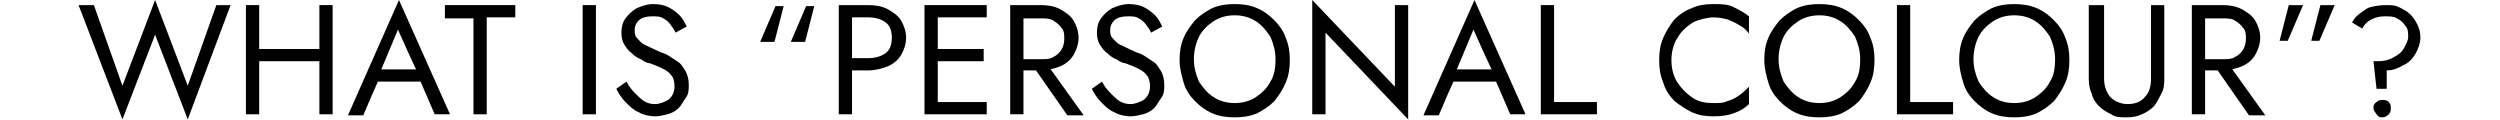 <?xml version="1.0" encoding="UTF-8"?>
<svg id="_イヤー_2" xmlns="http://www.w3.org/2000/svg" version="1.1" viewBox="0 0 245 11.8">
  <!-- Generator: Adobe Illustrator 29.2.1, SVG Export Plug-In . SVG Version: 2.1.0 Build 116)  -->
  <path d="M21.1.5h1.5l-4.2,11.2-3.2-8.3-3.2,8.3L7.7.5h1.5l2.8,7.9L15.2,0l3.2,8.4,2.8-7.9Z"/>
  <path d="M25.4.5v10.7h-1.3V.5h1.3ZM24.9,4.8h7.3v1.2h-7.3v-1.2ZM32.6.5v10.7h-1.3V.5h1.3Z"/>
  <path d="M37.3,7.2v.3c-.1,0-1.7,3.8-1.7,3.8h-1.5L39.1,0l5,11.2h-1.5l-1.6-3.7v-.3c-.1,0-2-4.3-2-4.3l-1.8,4.3ZM36.8,6.8h4.7l.5,1.2h-5.7l.5-1.2Z"/>
  <path d="M43.7.5h6.8v1.2h-2.8v9.5h-1.3V1.8h-2.8V.5Z"/>
  <path d="M58.4.5v10.7h-1.3V.5h1.3Z"/>
  <path d="M62.2,9.1c.3.3.6.6.9.8s.7.3,1.1.3,1-.2,1.4-.5c.3-.3.5-.7.5-1.2s-.1-.9-.3-1.1c-.2-.3-.5-.5-.9-.7-.4-.2-.7-.3-1.2-.5-.3,0-.6-.2-.9-.4-.3-.1-.6-.3-.9-.6-.3-.2-.5-.5-.7-.8-.2-.3-.3-.7-.3-1.2s.1-1,.4-1.4.6-.7,1.1-1c.5-.2,1-.4,1.6-.4s1.1.1,1.5.3c.4.2.8.5,1.1.8s.5.7.7,1.1l-1.1.6c-.1-.3-.3-.5-.5-.8-.2-.3-.5-.5-.7-.6-.3-.2-.6-.2-1.1-.2s-1,.1-1.3.4c-.3.3-.4.6-.4.9s0,.6.2.8c.2.2.4.5.8.7.4.2.9.4,1.5.7.3.1.6.2.9.4.3.2.6.4.9.6s.5.6.7.9c.2.4.3.8.3,1.3s0,.9-.3,1.3-.4.7-.7,1c-.3.3-.7.5-1.1.6-.4.1-.8.2-1.2.2s-1.1-.1-1.6-.4c-.5-.2-.9-.6-1.3-1-.4-.4-.7-.9-.9-1.3l1-.7c.2.4.5.8.8,1.1Z"/>
  <path d="M74.5,4.1l1.5-3.5h.8l-.9,3.5h-1.5ZM77.5,4.1l1.5-3.5h.8l-.9,3.5h-1.5Z"/>
  <path d="M83.5.5v10.7h-1.3V.5h1.3ZM82.9.5h2.2c.7,0,1.3.1,1.9.4.5.3,1,.6,1.3,1.1s.5,1.1.5,1.7-.2,1.2-.5,1.7c-.3.5-.8.9-1.3,1.1s-1.2.4-1.9.4h-2.2v-1.2h2.2c.7,0,1.3-.2,1.7-.5.4-.3.6-.8.6-1.5s-.2-1.2-.6-1.5c-.4-.3-1-.5-1.7-.5h-2.2V.5Z"/>
  <path d="M91.9.5v10.7h-1.3V.5h1.3ZM91.3.5h5.4v1.2h-5.4V.5ZM91.3,4.8h5.1v1.2h-5.1v-1.2ZM91.3,10h5.4v1.2h-5.4v-1.2Z"/>
  <path d="M100.3.5v10.7h-1.3V.5h1.3ZM99.8.5h2.2c.7,0,1.3.1,1.9.4.5.3,1,.6,1.3,1.1s.5,1.1.5,1.7-.2,1.2-.5,1.7c-.3.5-.8.9-1.3,1.1s-1.2.4-1.9.4h-2.2v-1.1h2.2c.5,0,.9,0,1.2-.2.4-.2.6-.4.8-.7.2-.3.3-.7.3-1.1s0-.8-.3-1.1c-.2-.3-.5-.5-.8-.7s-.8-.2-1.2-.2h-2.2V.5ZM102.4,6l3.8,5.3h-1.6l-3.7-5.3h1.5Z"/>
  <path d="M108.8,9.1c.3.3.6.6.9.8s.7.3,1.1.3,1-.2,1.4-.5c.3-.3.5-.7.5-1.2s-.1-.9-.3-1.1c-.2-.3-.5-.5-.9-.7-.4-.2-.7-.3-1.2-.5-.3,0-.6-.2-.9-.4-.3-.1-.6-.3-.9-.6-.3-.2-.5-.5-.7-.8-.2-.3-.3-.7-.3-1.2s.1-1,.4-1.4.6-.7,1.1-1c.5-.2,1-.4,1.6-.4s1.1.1,1.5.3c.4.2.8.5,1.1.8s.5.7.7,1.1l-1.1.6c-.1-.3-.3-.5-.5-.8-.2-.3-.5-.5-.7-.6-.3-.2-.6-.2-1.1-.2s-1,.1-1.3.4c-.3.3-.4.6-.4.9s0,.6.2.8c.2.2.4.5.8.7.4.2.9.4,1.5.7.3.1.6.2.9.4.3.2.6.4.9.6s.5.6.7.9c.2.4.3.8.3,1.3s0,.9-.3,1.3-.4.7-.7,1c-.3.3-.7.5-1.1.6-.4.1-.8.2-1.2.2s-1.1-.1-1.6-.4c-.5-.2-.9-.6-1.3-1-.4-.4-.7-.9-.9-1.3l1-.7c.2.4.5.8.8,1.1Z"/>
  <path d="M116,3.7c.3-.7.7-1.2,1.1-1.7.5-.5,1.1-.9,1.7-1.2.7-.3,1.4-.4,2.2-.4s1.5.1,2.2.4c.7.3,1.2.7,1.7,1.2.5.5.9,1.1,1.1,1.7.3.7.4,1.4.4,2.2s-.1,1.5-.4,2.2-.7,1.3-1.1,1.8c-.5.5-1.1.9-1.7,1.2-.7.3-1.4.4-2.2.4s-1.5-.1-2.2-.4c-.7-.3-1.2-.7-1.7-1.2-.5-.5-.9-1.1-1.1-1.8s-.4-1.4-.4-2.2.1-1.5.4-2.2ZM117.5,8c.4.6.8,1.1,1.4,1.5.6.4,1.3.6,2.1.6s1.5-.2,2.1-.6,1.1-.9,1.4-1.5c.4-.6.5-1.4.5-2.2s-.2-1.5-.5-2.2c-.4-.6-.8-1.1-1.4-1.5s-1.3-.6-2.1-.6-1.5.2-2.1.6c-.6.4-1.1.9-1.4,1.5s-.5,1.4-.5,2.2.2,1.5.5,2.2Z"/>
  <path d="M138,.5v11.2l-8.1-8.5v8h-1.3V0l8.1,8.5V.5h1.3Z"/>
  <path d="M142.7,7.2v.3c-.1,0-1.7,3.8-1.7,3.8h-1.5L144.5,0l5,11.2h-1.5l-1.6-3.7v-.3c-.1,0-2-4.3-2-4.3l-1.8,4.3ZM142.2,6.8h4.7l.5,1.2h-5.7l.5-1.2Z"/>
  <path d="M152.3.5v9.5h4.2v1.2h-5.5V.5h1.3Z"/>
  <path d="M164.4,8.1c.4.6.9,1.1,1.5,1.5.6.4,1.3.5,2,.5s1,0,1.4-.2c.4-.1.8-.3,1.2-.6.3-.2.6-.5.9-.8v1.7c-.4.4-.9.7-1.5.9-.5.2-1.2.3-2,.3s-1.4-.1-2.1-.4c-.6-.3-1.2-.7-1.7-1.1-.5-.5-.9-1.1-1.1-1.8-.3-.7-.4-1.4-.4-2.2s.1-1.5.4-2.2c.3-.7.7-1.3,1.1-1.8.5-.5,1.1-.9,1.7-1.1.6-.3,1.3-.4,2.1-.4s1.4,0,2,.3,1,.5,1.5.9v1.7c-.2-.3-.5-.6-.9-.8-.3-.2-.7-.4-1.2-.6-.4-.1-.9-.2-1.4-.2s-1.4.2-2,.5c-.6.4-1.1.8-1.5,1.5-.4.6-.6,1.4-.6,2.2s.2,1.6.6,2.2Z"/>
  <path d="M173.3,3.7c.3-.7.7-1.2,1.1-1.7.5-.5,1.1-.9,1.7-1.2.7-.3,1.4-.4,2.2-.4s1.5.1,2.2.4c.7.3,1.2.7,1.7,1.2.5.5.9,1.1,1.1,1.7.3.7.4,1.4.4,2.2s-.1,1.5-.4,2.2-.7,1.3-1.1,1.8c-.5.5-1.1.9-1.7,1.2-.7.3-1.4.4-2.2.4s-1.5-.1-2.2-.4c-.7-.3-1.2-.7-1.7-1.2-.5-.5-.9-1.1-1.1-1.8s-.4-1.4-.4-2.2.1-1.5.4-2.2ZM174.8,8c.4.6.8,1.1,1.4,1.5.6.4,1.3.6,2.1.6s1.5-.2,2.1-.6,1.1-.9,1.4-1.5c.4-.6.5-1.4.5-2.2s-.2-1.5-.5-2.2c-.4-.6-.8-1.1-1.4-1.5s-1.3-.6-2.1-.6-1.5.2-2.1.6c-.6.4-1.1.9-1.4,1.5s-.5,1.4-.5,2.2.2,1.5.5,2.2Z"/>
  <path d="M187.2.5v9.5h4.2v1.2h-5.5V.5h1.3Z"/>
  <path d="M192.4,3.7c.3-.7.7-1.2,1.1-1.7.5-.5,1.1-.9,1.7-1.2.7-.3,1.4-.4,2.2-.4s1.5.1,2.2.4c.7.3,1.2.7,1.7,1.2.5.5.9,1.1,1.1,1.7.3.7.4,1.4.4,2.2s-.1,1.5-.4,2.2-.7,1.3-1.1,1.8c-.5.5-1.1.9-1.7,1.2-.7.3-1.4.4-2.2.4s-1.5-.1-2.2-.4c-.7-.3-1.2-.7-1.7-1.2-.5-.5-.9-1.1-1.1-1.8s-.4-1.4-.4-2.2.1-1.5.4-2.2ZM193.9,8c.4.6.8,1.1,1.4,1.5.6.4,1.3.6,2.1.6s1.5-.2,2.1-.6,1.1-.9,1.4-1.5c.4-.6.5-1.4.5-2.2s-.2-1.5-.5-2.2c-.4-.6-.8-1.1-1.4-1.5s-1.3-.6-2.1-.6-1.5.2-2.1.6c-.6.4-1.1.9-1.4,1.5s-.5,1.4-.5,2.2.2,1.5.5,2.2Z"/>
  <path d="M206.2.5v7.2c0,.7.2,1.3.6,1.8.4.4,1,.7,1.7.7s1.3-.2,1.7-.7c.4-.4.6-1,.6-1.8V.5h1.3v7.2c0,.5,0,1-.3,1.5-.2.4-.4.8-.7,1.2-.3.3-.7.6-1.2.8-.4.2-.9.3-1.5.3s-1.1,0-1.5-.3c-.4-.2-.8-.4-1.2-.8-.3-.3-.6-.7-.7-1.2-.2-.4-.3-.9-.3-1.5V.5h1.3Z"/>
  <path d="M216.1.5v10.7h-1.3V.5h1.3ZM215.6.5h2.2c.7,0,1.3.1,1.9.4.5.3,1,.6,1.3,1.1s.5,1.1.5,1.7-.2,1.2-.5,1.7c-.3.5-.8.9-1.3,1.1s-1.2.4-1.9.4h-2.2v-1.1h2.2c.5,0,.9,0,1.2-.2.4-.2.6-.4.8-.7.2-.3.3-.7.3-1.1s0-.8-.3-1.1c-.2-.3-.5-.5-.8-.7s-.8-.2-1.2-.2h-2.2V.5ZM218.2,6l3.8,5.3h-1.6l-3.7-5.3h1.5Z"/>
  <path d="M225.7.5l-1.5,3.5h-.8l.9-3.5h1.5ZM228.8.5l-1.5,3.5h-.8l.9-3.5h1.5Z"/>
  <path d="M235.7,2.5c-.2-.3-.4-.5-.8-.7-.3-.2-.7-.2-1.2-.2s-.9.1-1.3.3c-.4.2-.7.5-.9.9l-1-.6c.2-.4.5-.7.8-.9s.6-.5,1-.6c.4-.1.9-.2,1.5-.2s.9,0,1.3.2c.4.2.8.4,1.1.7.3.3.5.6.7,1,.2.4.3.8.3,1.3s-.2,1.1-.5,1.6c-.3.5-.7.9-1.2,1.1-.5.3-1,.5-1.6.5v1.8h-1l-.3-2.7h.4c.6,0,1.1-.1,1.6-.4.4-.2.8-.5,1-.9.2-.4.4-.7.4-1.1s0-.8-.3-1.1ZM232.9,10c.2-.2.4-.2.6-.2s.4,0,.6.2c.2.2.2.4.2.6s0,.4-.2.6c-.2.2-.4.3-.6.3s-.4,0-.6-.3-.3-.4-.3-.6,0-.4.3-.6Z"/>
</svg>